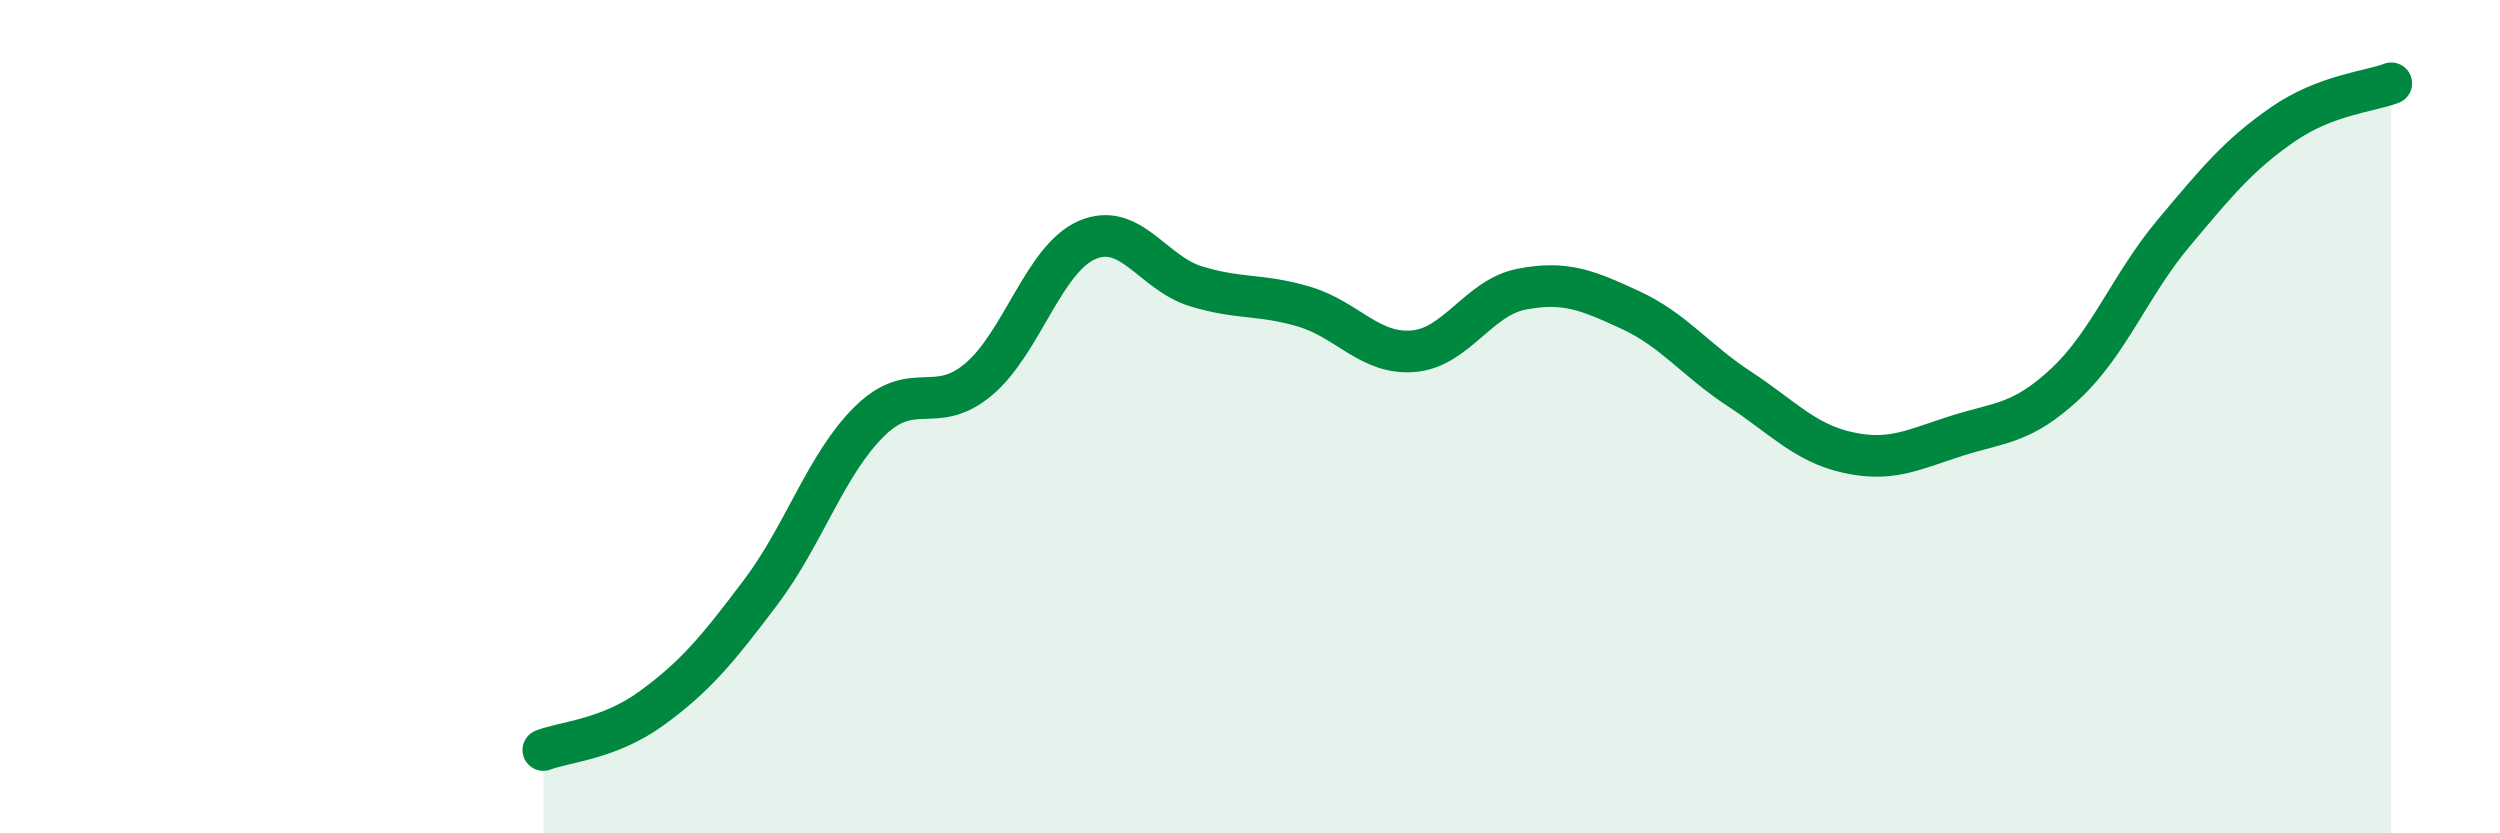 
    <svg width="60" height="20" viewBox="0 0 60 20" xmlns="http://www.w3.org/2000/svg">
      <path
        d="M 13.04,18 C 13.56,17.8 14.61,17.75 15.65,16.99 C 16.69,16.23 17.22,15.59 18.26,14.21 C 19.3,12.83 19.83,11.13 20.87,10.11 C 21.91,9.09 22.44,9.98 23.48,9.11 C 24.52,8.24 25.05,6.21 26.09,5.76 C 27.13,5.31 27.66,6.55 28.7,6.87 C 29.74,7.19 30.26,7.05 31.3,7.36 C 32.34,7.67 32.87,8.51 33.91,8.43 C 34.95,8.35 35.48,7.14 36.52,6.94 C 37.56,6.74 38.09,6.96 39.13,7.44 C 40.17,7.92 40.7,8.65 41.74,9.33 C 42.78,10.01 43.31,10.63 44.35,10.86 C 45.39,11.09 45.92,10.79 46.96,10.46 C 48,10.13 48.53,10.18 49.57,9.21 C 50.61,8.24 51.13,6.83 52.17,5.59 C 53.21,4.35 53.74,3.71 54.78,2.99 C 55.82,2.27 56.87,2.2 57.39,2L57.39 20L13.04 20Z"
        fill="#008740"
        opacity="0.1"
        stroke-linecap="round"
        stroke-linejoin="round"
      />
      <path
        d="M 13.04,18 C 13.56,17.8 14.61,17.75 15.65,16.99 C 16.69,16.23 17.22,15.59 18.26,14.21 C 19.3,12.83 19.83,11.13 20.87,10.11 C 21.91,9.09 22.44,9.98 23.48,9.11 C 24.52,8.24 25.05,6.21 26.09,5.76 C 27.13,5.31 27.66,6.55 28.7,6.87 C 29.74,7.19 30.26,7.05 31.3,7.36 C 32.34,7.67 32.87,8.51 33.91,8.43 C 34.95,8.35 35.48,7.14 36.52,6.94 C 37.56,6.74 38.09,6.96 39.13,7.44 C 40.17,7.92 40.7,8.65 41.74,9.33 C 42.78,10.01 43.31,10.63 44.35,10.86 C 45.39,11.09 45.92,10.79 46.96,10.46 C 48,10.13 48.53,10.18 49.57,9.21 C 50.61,8.24 51.13,6.83 52.17,5.59 C 53.21,4.35 53.74,3.71 54.78,2.99 C 55.82,2.27 56.87,2.2 57.39,2"
        stroke="#008740"
        stroke-width="1"
        fill="none"
        stroke-linecap="round"
        stroke-linejoin="round"
      />
    </svg>
  